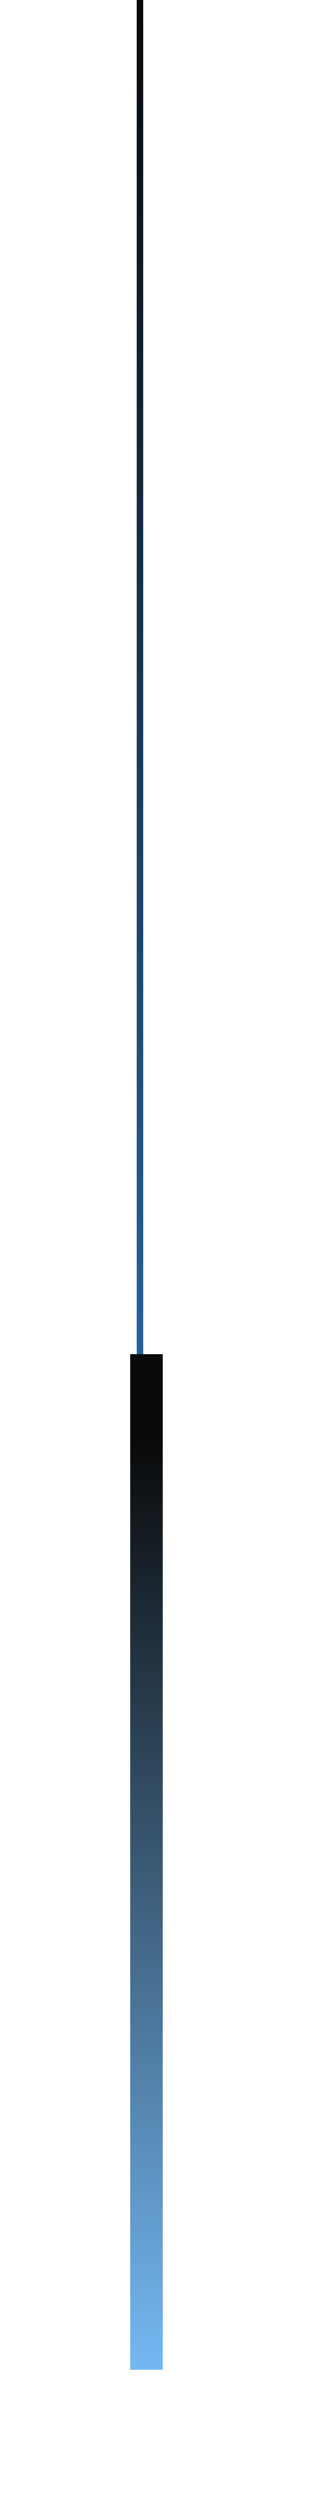 <svg width="49" height="384" viewBox="0 0 49 384" fill="none" xmlns="http://www.w3.org/2000/svg">
<line x1="21.5" y1="-2.18557e-08" x2="21.5" y2="345" stroke="url(#paint0_linear_3075_2633)"/>
<g filter="url(#filter0_f_3075_2633)">
<line x1="22.5" y1="208" x2="22.5" y2="364" stroke="url(#paint1_linear_3075_2633)" stroke-width="5"/>
</g>
<defs>
<filter id="filter0_f_3075_2633" x="-4" y="184" width="53" height="204" filterUnits="userSpaceOnUse" color-interpolation-filters="sRGB">
<feFlood flood-opacity="0" result="BackgroundImageFix"/>
<feBlend mode="normal" in="SourceGraphic" in2="BackgroundImageFix" result="shape"/>
<feGaussianBlur stdDeviation="12" result="effect1_foregroundBlur_3075_2633"/>
</filter>
<linearGradient id="paint0_linear_3075_2633" x1="20.5" y1="2.18557e-08" x2="20.5" y2="345" gradientUnits="userSpaceOnUse">
<stop stop-color="#090909"/>
<stop offset="1" stop-color="#379DF7"/>
</linearGradient>
<linearGradient id="paint1_linear_3075_2633" x1="19.5" y1="208" x2="19.5" y2="364" gradientUnits="userSpaceOnUse">
<stop offset="0.08" stop-color="#090909"/>
<stop offset="1" stop-color="#74B8F3"/>
</linearGradient>
</defs>
</svg>

